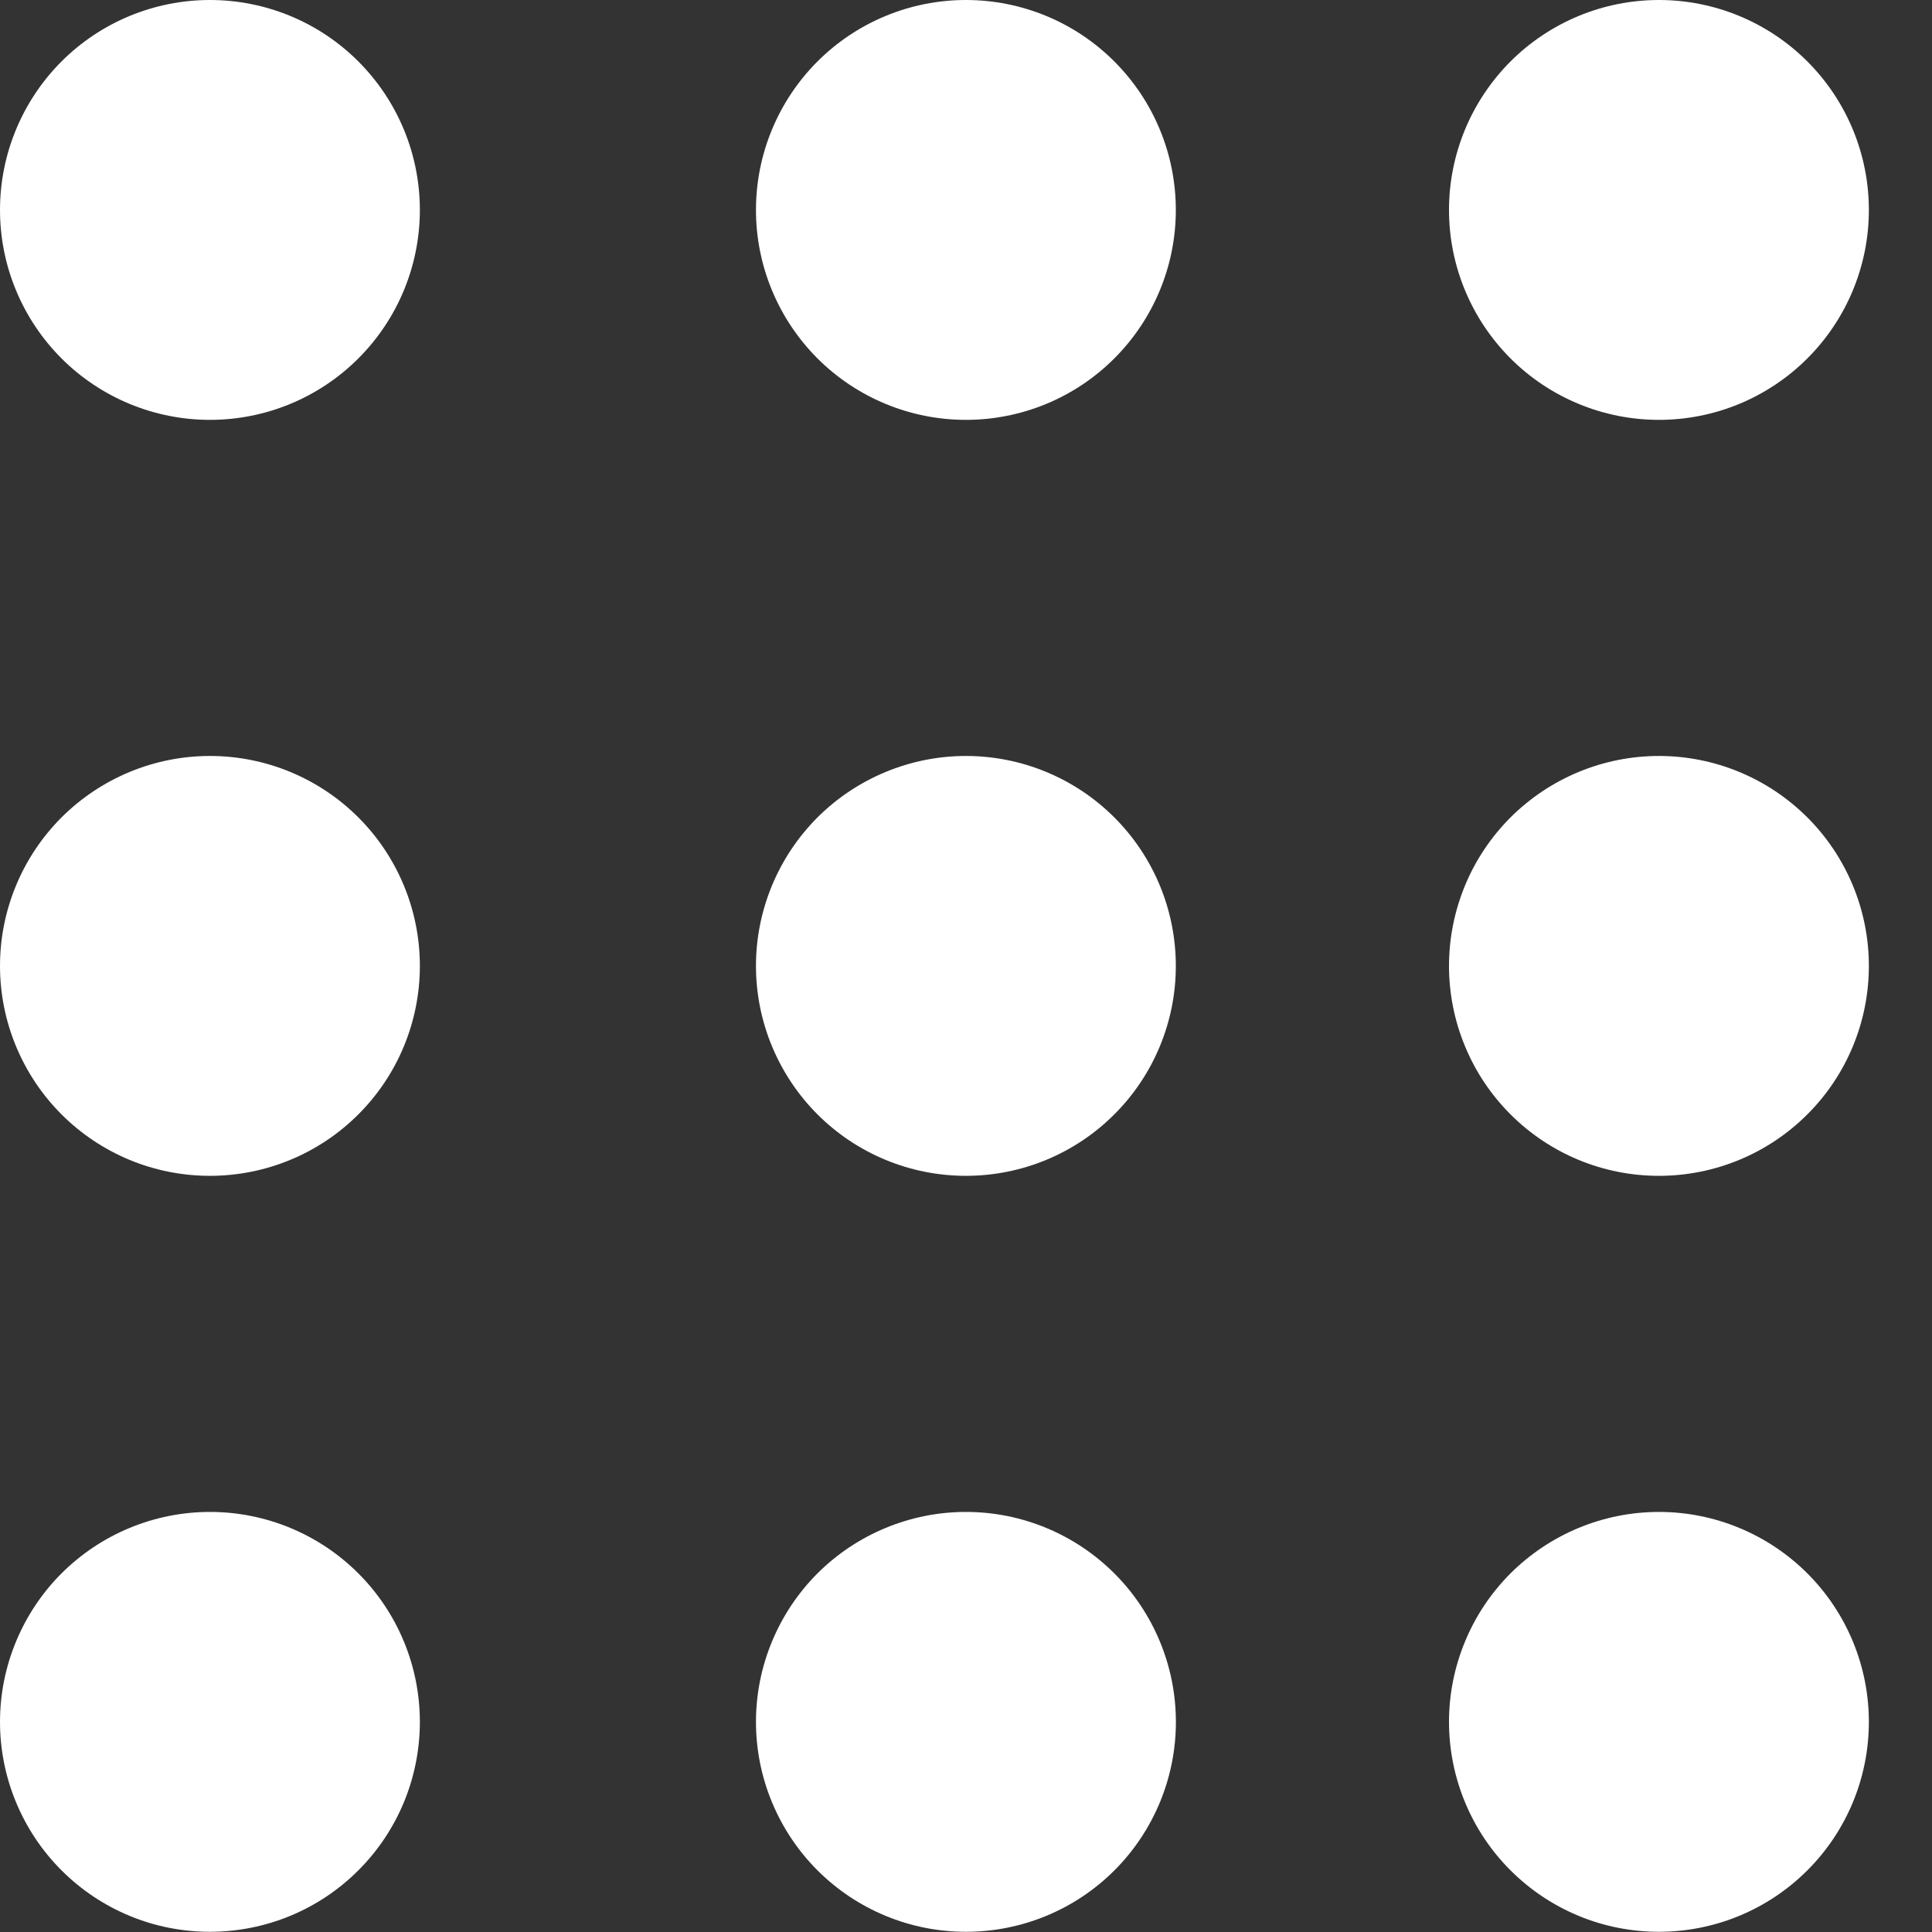 <svg width="28" height="28" viewBox="0 0 28 28" fill="none" xmlns="http://www.w3.org/2000/svg">
<rect x="0" y="0" width="28" height="28" fill="#333333" stroke="none"/>
<g clip-path="url(#clip0_5146_791)">
<path d="M13.999 6.085C13.192 6.085 12.418 5.765 11.847 5.194C11.277 4.623 10.956 3.85 10.956 3.043C10.956 2.236 11.277 1.462 11.847 0.891C12.418 0.32 13.192 -0 13.999 -0C14.806 -0 15.58 0.32 16.15 0.891C16.721 1.462 17.041 2.236 17.041 3.043C17.041 3.85 16.721 4.623 16.15 5.194C15.58 5.765 14.806 6.085 13.999 6.085ZM24.043 6.085C23.236 6.085 22.462 5.765 21.891 5.194C21.321 4.623 21 3.85 21 3.043C21 2.236 21.321 1.462 21.891 0.891C22.462 0.32 23.236 -0 24.043 -0C24.85 -0 25.623 0.32 26.194 0.891C26.765 1.462 27.085 2.236 27.085 3.043C27.085 3.85 26.765 4.623 26.194 5.194C25.623 5.765 24.85 6.085 24.043 6.085ZM3.043 6.085C2.236 6.085 1.462 5.765 0.891 5.194C0.321 4.623 9.07263e-08 3.85 9.07263e-08 3.043C9.07263e-08 2.236 0.321 1.462 0.891 0.891C1.462 0.32 2.236 -0 3.043 -0C3.85 -0 4.624 0.32 5.194 0.891C5.765 1.462 6.085 2.236 6.085 3.043C6.085 3.85 5.765 4.623 5.194 5.194C4.624 5.765 3.85 6.085 3.043 6.085ZM13.999 17.041C13.599 17.041 13.204 16.963 12.835 16.81C12.465 16.657 12.13 16.433 11.847 16.15C11.565 15.868 11.341 15.532 11.188 15.163C11.035 14.794 10.956 14.398 10.956 13.999C10.956 13.599 11.035 13.204 11.188 12.834C11.341 12.465 11.565 12.13 11.847 11.847C12.13 11.565 12.465 11.341 12.835 11.188C13.204 11.035 13.599 10.956 13.999 10.956C14.806 10.956 15.58 11.277 16.15 11.847C16.721 12.418 17.041 13.192 17.041 13.999C17.041 14.806 16.721 15.58 16.15 16.15C15.58 16.721 14.806 17.041 13.999 17.041ZM24.043 17.041C23.643 17.041 23.247 16.963 22.878 16.81C22.509 16.657 22.174 16.433 21.891 16.15C21.609 15.868 21.384 15.532 21.232 15.163C21.079 14.794 21 14.398 21 13.999C21 13.599 21.079 13.204 21.232 12.834C21.384 12.465 21.609 12.13 21.891 11.847C22.174 11.565 22.509 11.341 22.878 11.188C23.247 11.035 23.643 10.956 24.043 10.956C24.85 10.956 25.623 11.277 26.194 11.847C26.765 12.418 27.085 13.192 27.085 13.999C27.085 14.806 26.765 15.58 26.194 16.15C25.623 16.721 24.85 17.041 24.043 17.041ZM3.043 17.041C2.643 17.041 2.247 16.963 1.878 16.81C1.509 16.657 1.174 16.433 0.891 16.15C0.609 15.868 0.385 15.532 0.232 15.163C0.079 14.794 2.64845e-08 14.398 2.64845e-08 13.999C2.64845e-08 13.599 0.079 13.204 0.232 12.834C0.385 12.465 0.609 12.13 0.891 11.847C1.174 11.565 1.509 11.341 1.878 11.188C2.247 11.035 2.643 10.956 3.043 10.956C3.85 10.956 4.624 11.277 5.194 11.847C5.765 12.418 6.085 13.192 6.085 13.999C6.085 14.806 5.765 15.58 5.194 16.15C4.624 16.721 3.85 17.041 3.043 17.041ZM13.999 27.997C13.599 27.997 13.204 27.919 12.835 27.766C12.465 27.613 12.13 27.389 11.847 27.106C11.565 26.824 11.341 26.488 11.188 26.119C11.035 25.75 10.956 25.354 10.956 24.955C10.956 24.555 11.035 24.16 11.188 23.791C11.341 23.421 11.565 23.086 11.847 22.803C12.13 22.521 12.465 22.297 12.835 22.144C13.204 21.991 13.599 21.912 13.999 21.912C14.806 21.912 15.58 22.233 16.151 22.804C16.721 23.374 17.042 24.148 17.042 24.956C17.042 25.763 16.721 26.537 16.151 27.107C15.58 27.678 14.806 27.997 13.999 27.997ZM24.043 27.997C23.643 27.997 23.247 27.919 22.878 27.766C22.509 27.613 22.174 27.389 21.891 27.106C21.609 26.824 21.384 26.488 21.232 26.119C21.079 25.75 21 25.354 21 24.955C21 24.555 21.079 24.16 21.232 23.791C21.384 23.421 21.609 23.086 21.891 22.803C22.174 22.521 22.509 22.297 22.878 22.144C23.247 21.991 23.643 21.912 24.043 21.912C24.85 21.912 25.623 22.233 26.194 22.803C26.765 23.374 27.085 24.148 27.085 24.955C27.085 25.762 26.765 26.536 26.194 27.106C25.623 27.677 24.85 27.997 24.043 27.997ZM3.043 27.997C2.643 27.997 2.247 27.919 1.878 27.766C1.509 27.613 1.174 27.389 0.891 27.106C0.609 26.824 0.385 26.488 0.232 26.119C0.079 25.75 0 25.354 0 24.955C0 24.555 0.079 24.16 0.232 23.791C0.385 23.421 0.609 23.086 0.891 22.803C1.174 22.521 1.509 22.297 1.878 22.144C2.247 21.991 2.643 21.912 3.043 21.912C3.85 21.912 4.624 22.233 5.194 22.803C5.765 23.374 6.085 24.148 6.085 24.955C6.085 25.762 5.765 26.536 5.194 27.106C4.624 27.677 3.85 27.997 3.043 27.997Z" fill="white"/>
</g>
<defs>
<clipPath id="clip0_5146_791">
<rect width="28" height="28" fill="white"/>
</clipPath>
</defs>
</svg>
